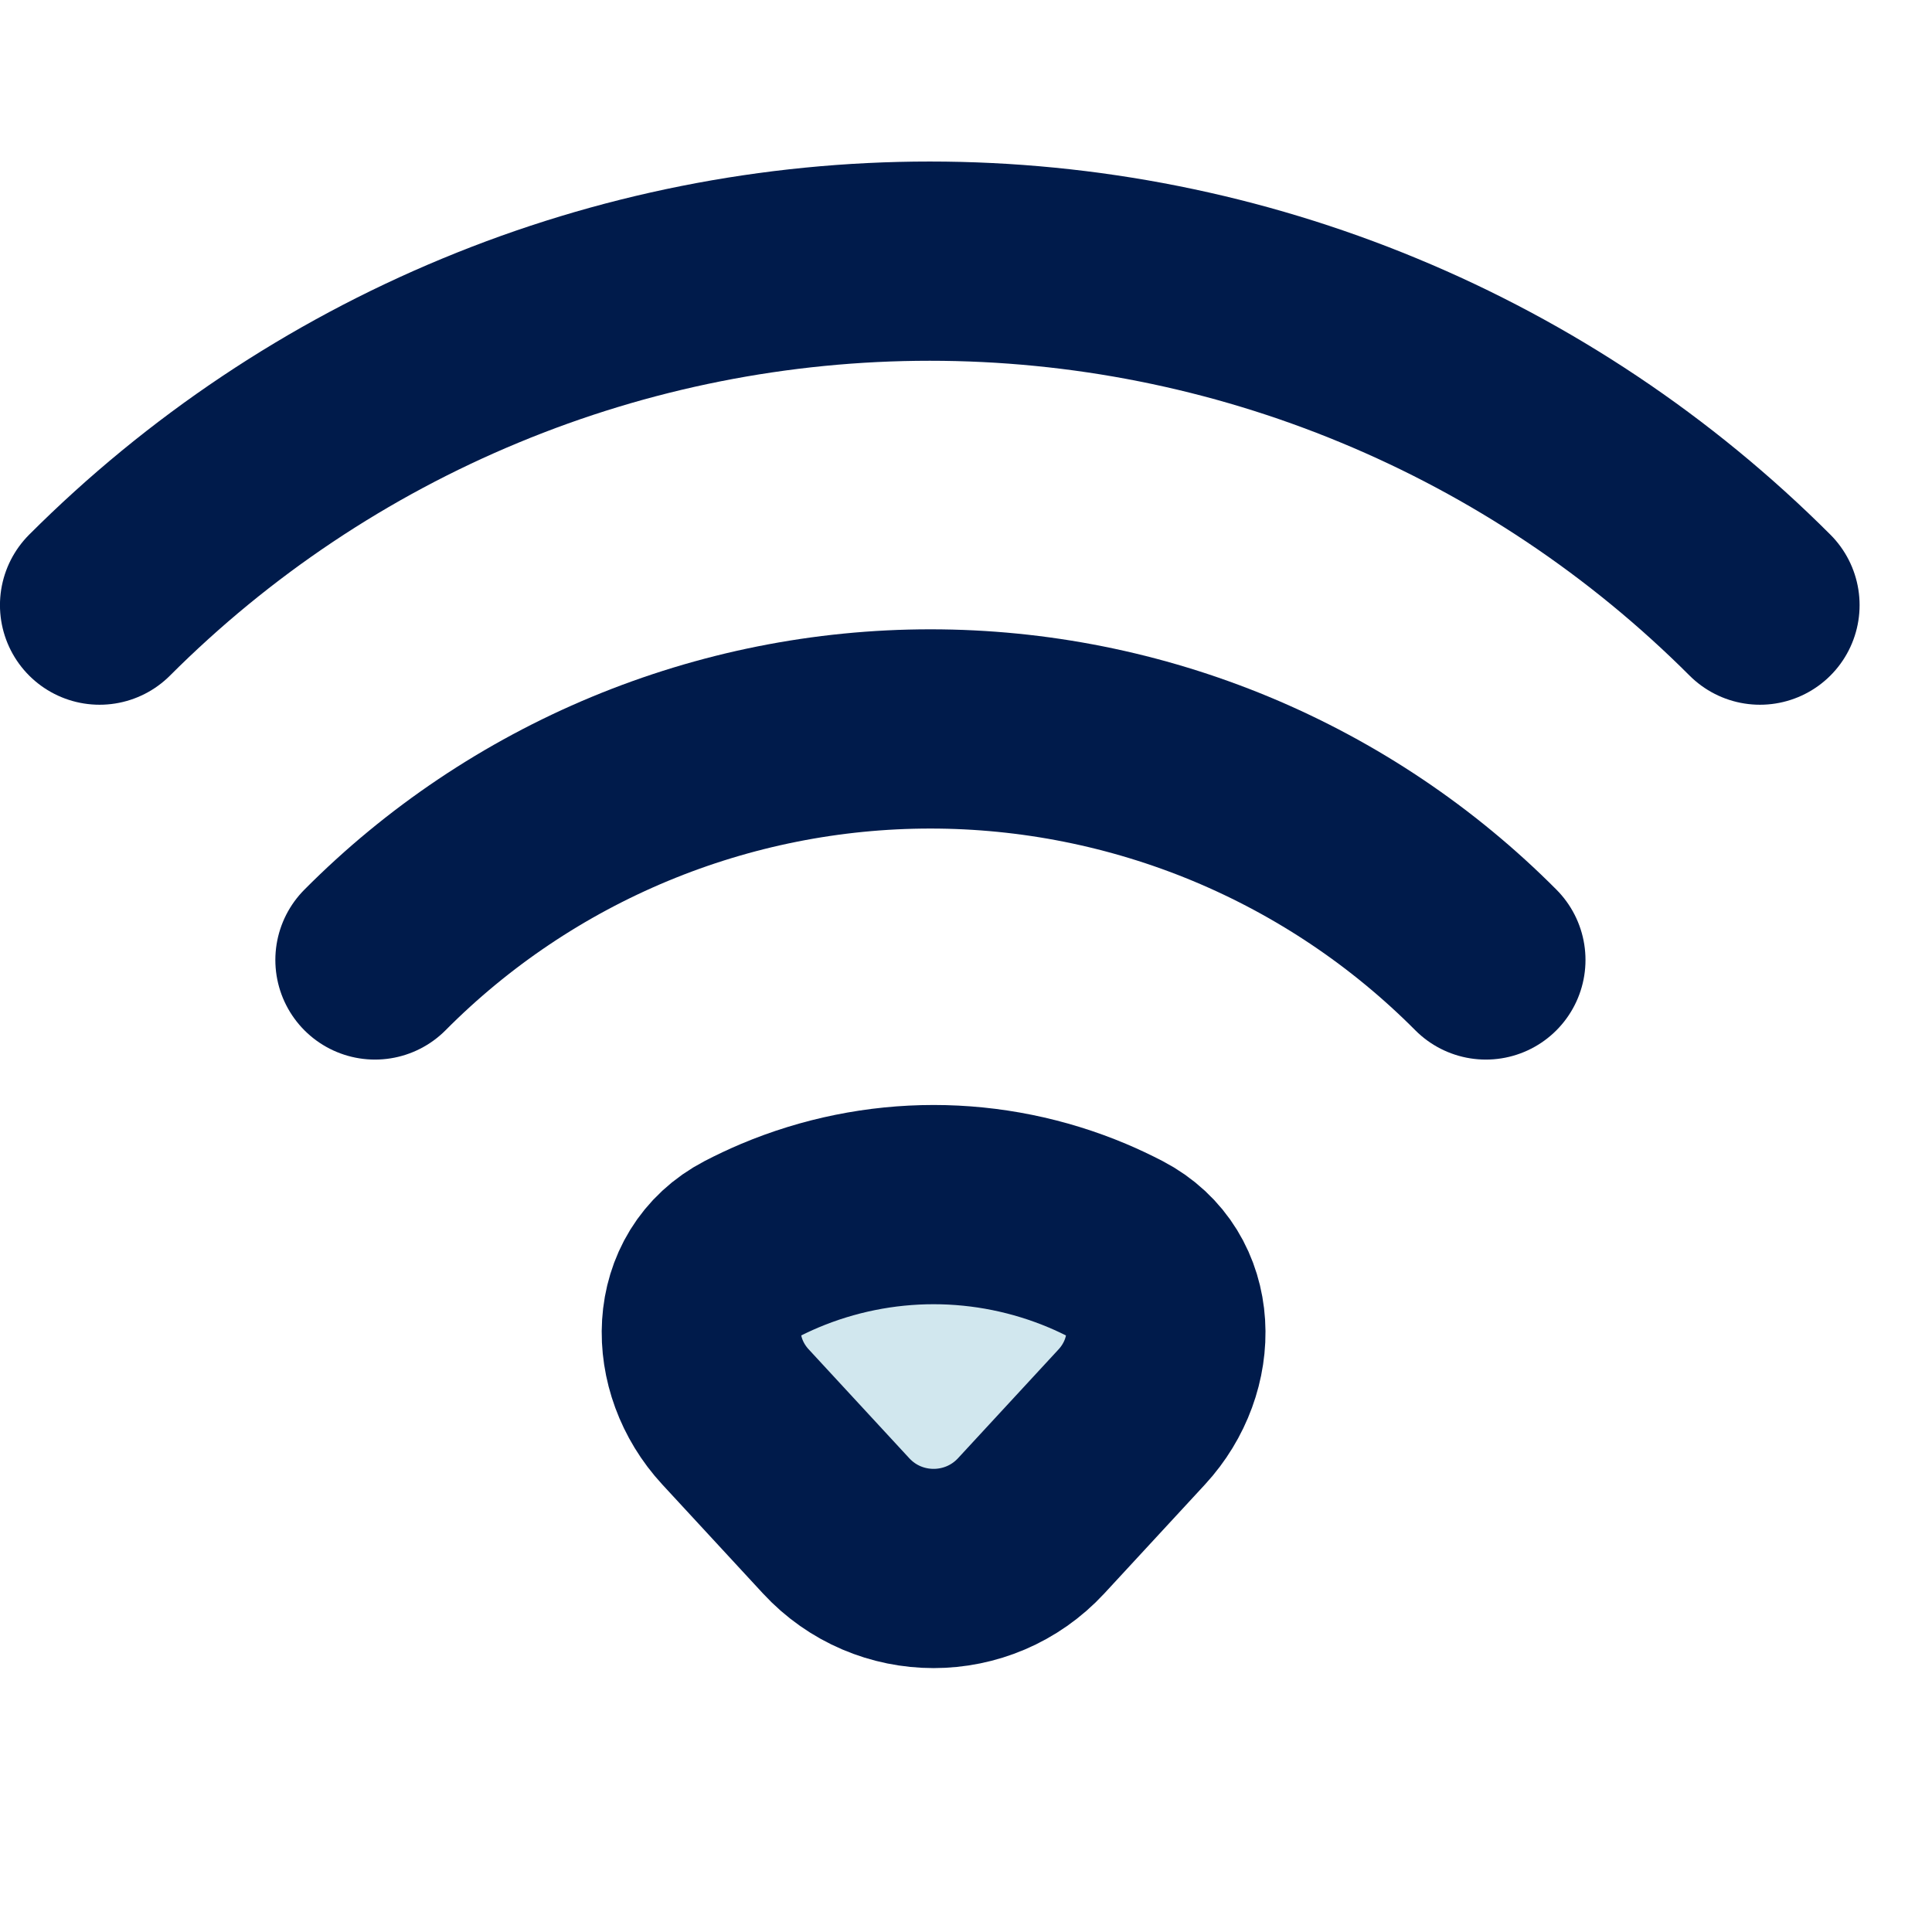 <svg width="24" height="24" viewBox="0 0 24 24" fill="none" xmlns="http://www.w3.org/2000/svg">
<path d="M9.685 15.351C9.562 15.403 9.442 15.46 9.324 15.521C8.546 15.926 8.54 16.956 9.136 17.601L10.386 18.954C11.039 19.661 12.156 19.661 12.81 18.954L14.06 17.601C14.655 16.956 14.649 15.926 13.871 15.521C13.753 15.46 13.633 15.403 13.51 15.351C12.905 15.096 12.255 14.964 11.598 14.964C10.941 14.964 10.29 15.096 9.685 15.351Z" fill="#D1E7EE" stroke="#001B4B" stroke-width="2.475" stroke-linecap="round" stroke-linejoin="round"/>
<path d="M4.658 11.925C5.562 11.015 6.637 10.294 7.822 9.801C9.006 9.309 10.275 9.055 11.558 9.055C12.84 9.055 14.11 9.309 15.294 9.801C16.478 10.294 17.553 11.015 18.458 11.925" stroke="#001B4B" stroke-width="2.475" stroke-linecap="round" stroke-linejoin="round"/>
<path d="M1.237 7.517C2.591 6.163 4.199 5.088 5.969 4.355C7.738 3.621 9.635 3.244 11.55 3.244C13.465 3.244 15.362 3.621 17.131 4.355C18.901 5.088 20.509 6.163 21.863 7.517" stroke="#001B4B" stroke-width="2.475" stroke-linecap="round" stroke-linejoin="round"/>
</svg>
